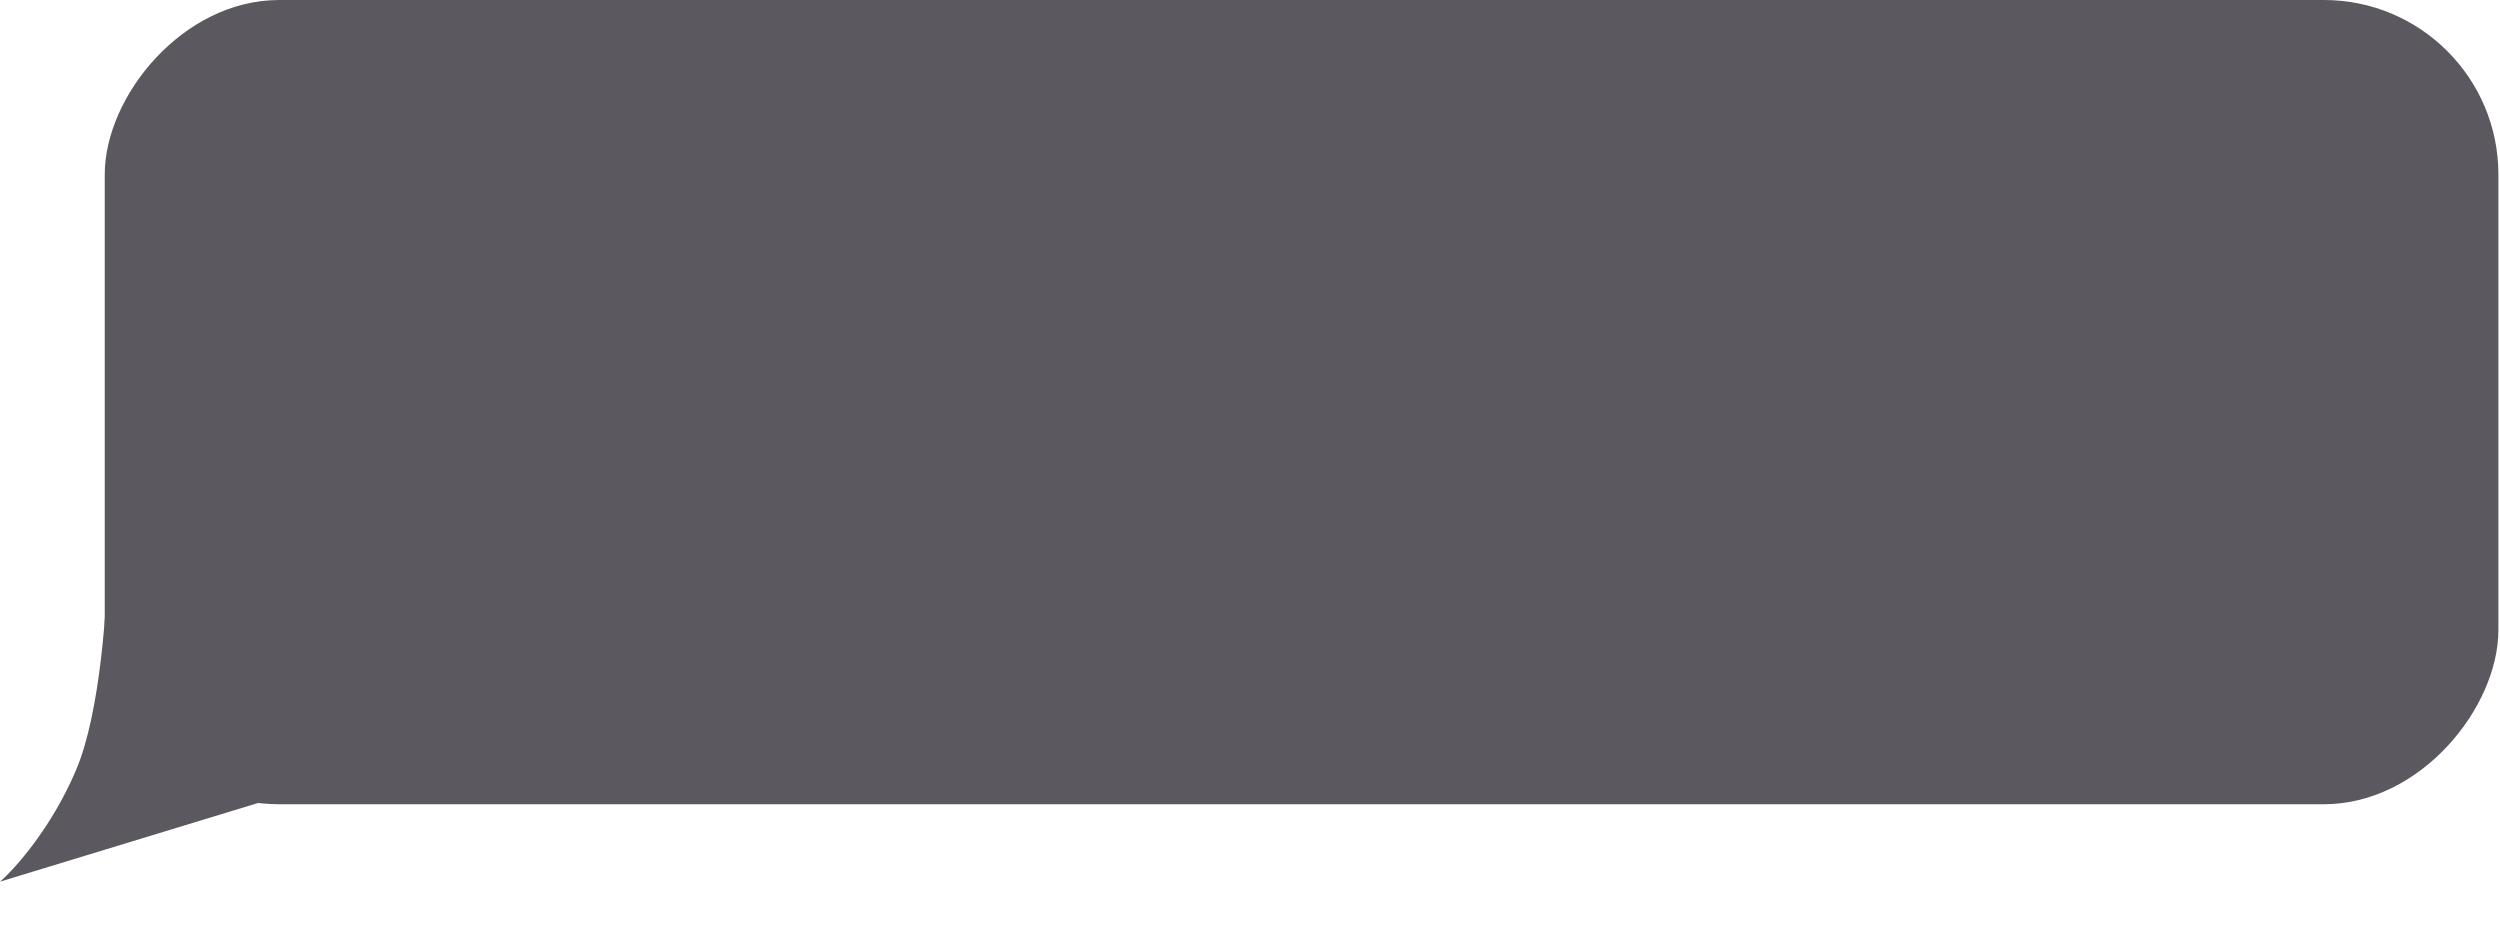 <?xml version="1.0" encoding="UTF-8"?> <svg xmlns="http://www.w3.org/2000/svg" width="917" height="340" viewBox="0 0 917 340" fill="none"><rect width="878" height="295" rx="64" transform="matrix(-1 0 0 1 916.414 0)" fill="#5B585F"></rect><path d="M27.879 282.504C36.944 261.239 39.417 220.736 39.521 203.142L115.824 288.083L-0 323.395C5.516 318.625 18.815 303.769 27.879 282.504Z" fill="#5B585F"></path></svg> 